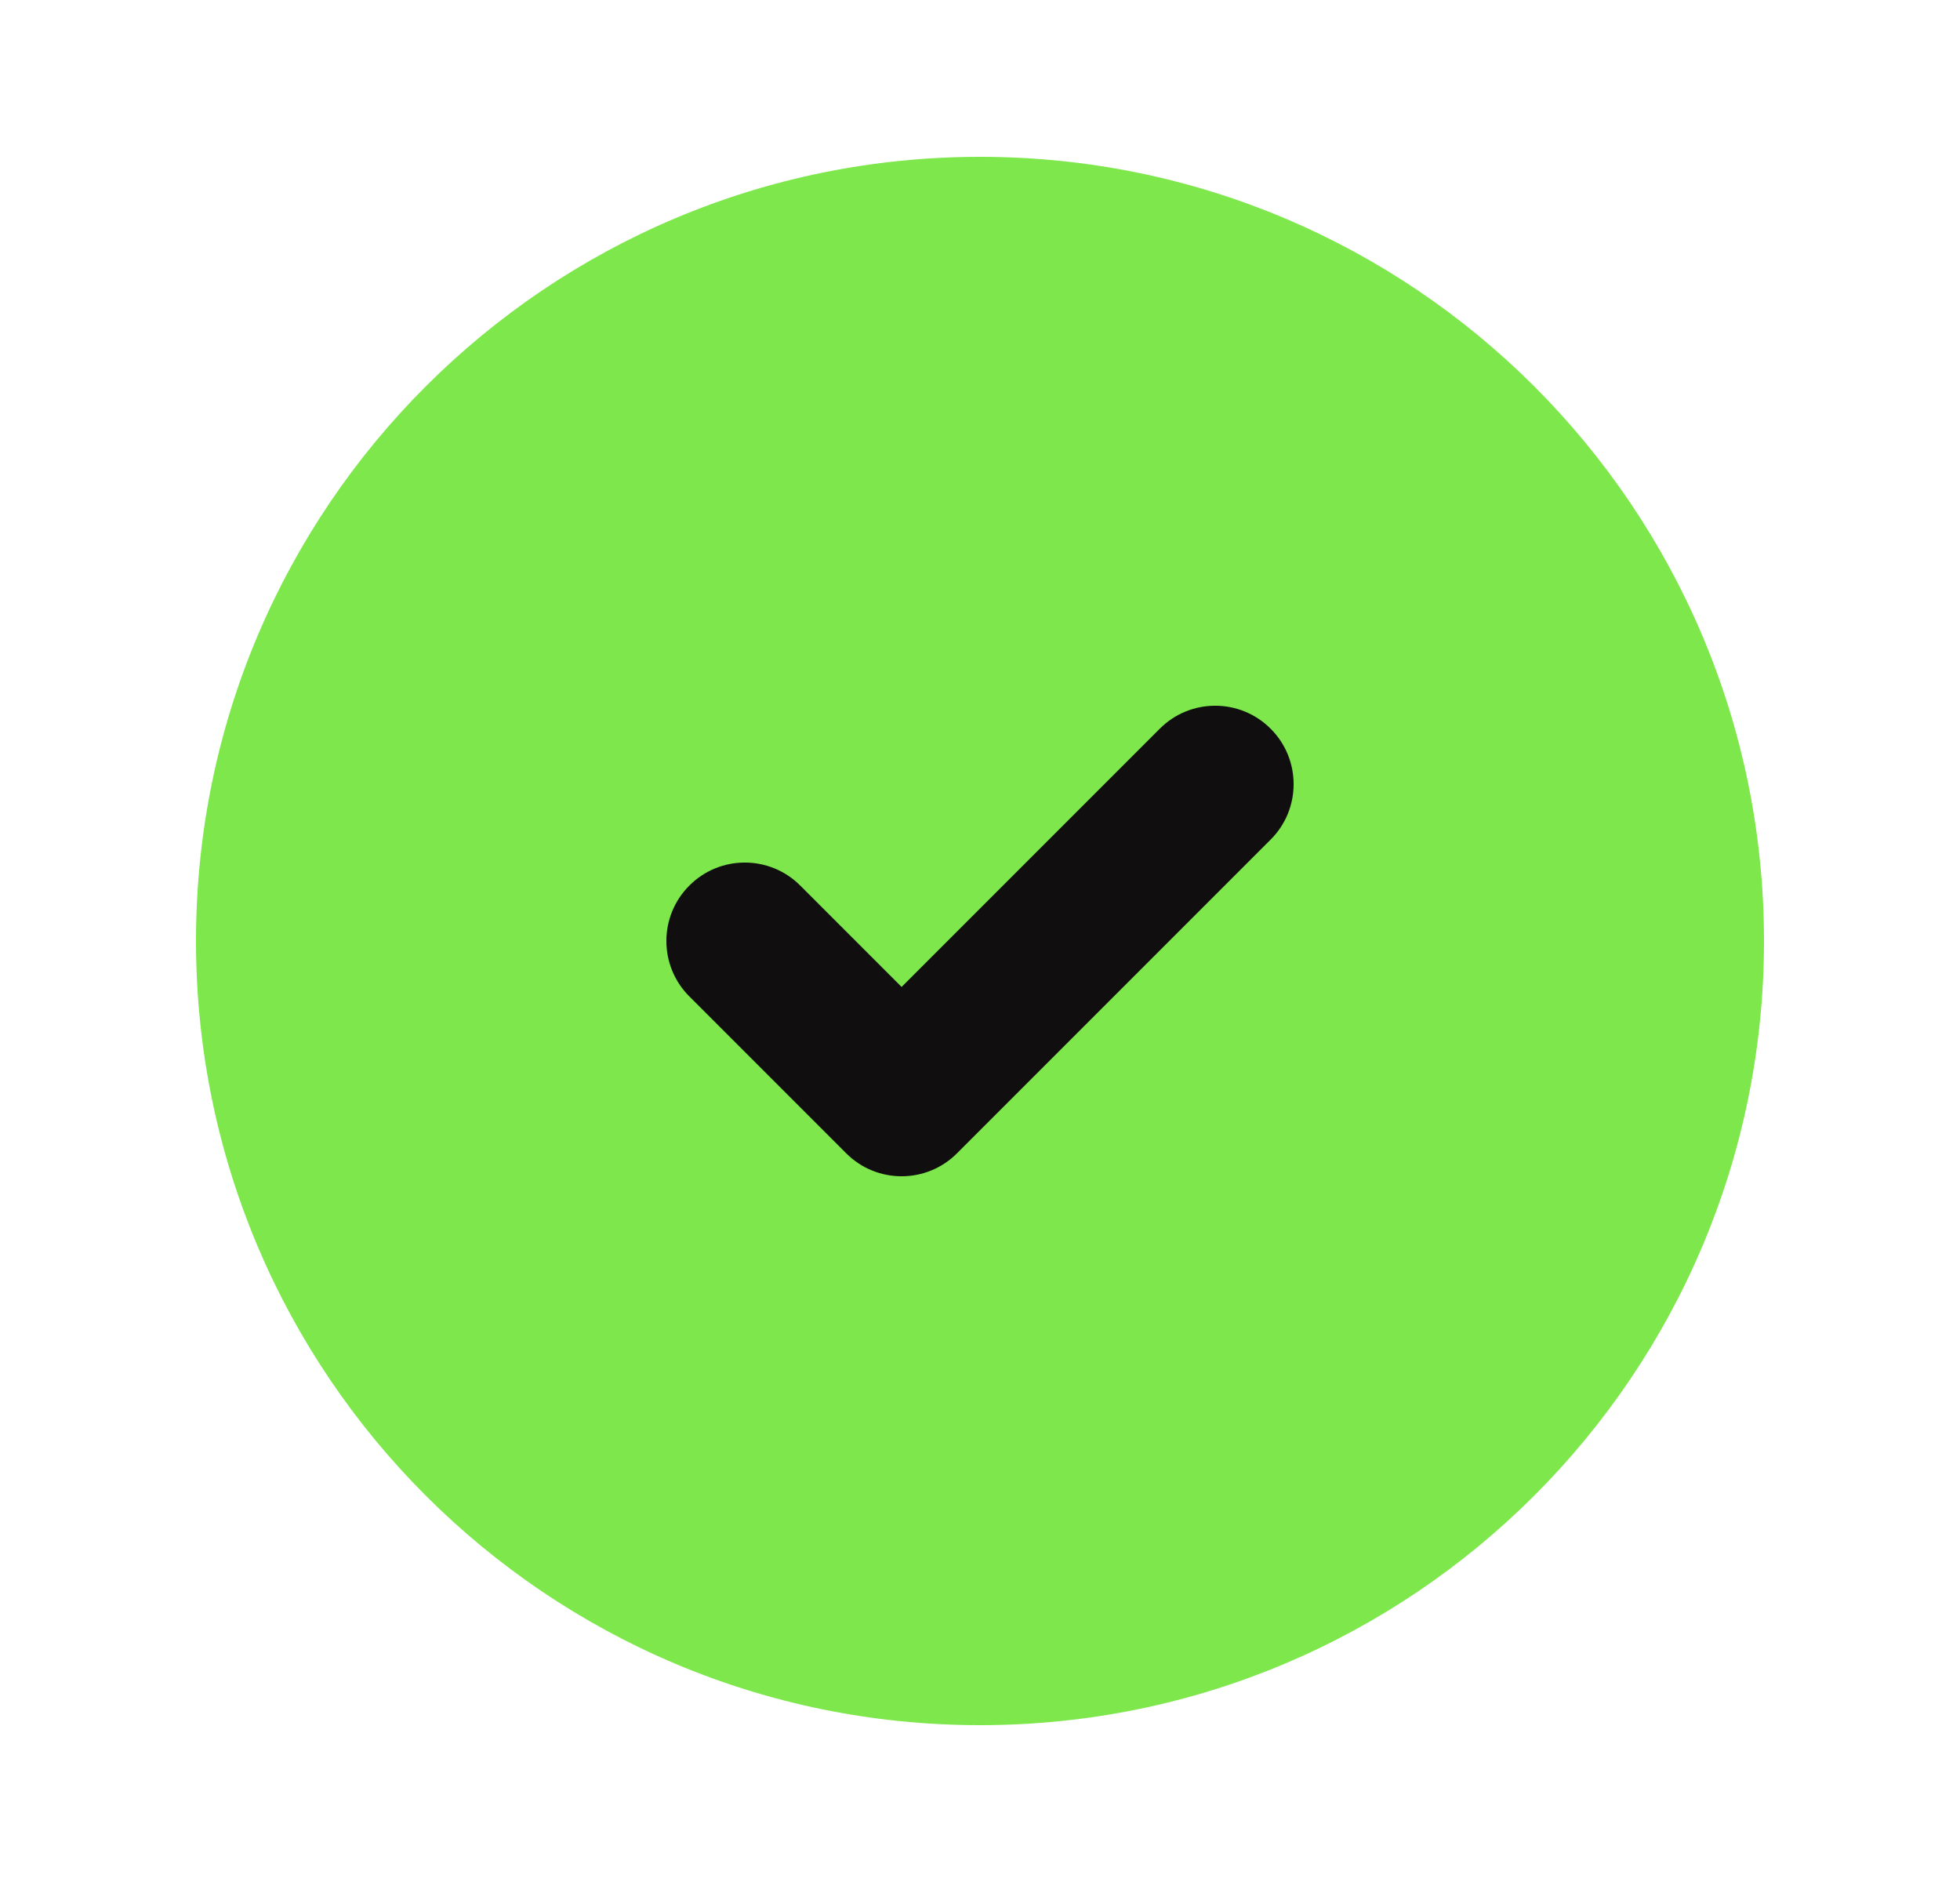 <svg width="25" height="24" viewBox="0 0 25 24" fill="none" xmlns="http://www.w3.org/2000/svg">
<path d="M12.5 2C6.977 2 2.5 6.477 2.5 12C2.5 17.523 6.977 22 12.5 22C18.023 22 22.5 17.523 22.5 12C22.5 6.477 18.023 2 12.5 2Z" fill="#7DE74B"/>
<path fill-rule="evenodd" clip-rule="evenodd" d="M16.207 9.293C16.598 9.683 16.598 10.317 16.207 10.707L12.207 14.707C11.817 15.098 11.183 15.098 10.793 14.707L8.793 12.707C8.402 12.317 8.402 11.683 8.793 11.293C9.183 10.902 9.817 10.902 10.207 11.293L11.5 12.586L14.793 9.293C15.183 8.902 15.817 8.902 16.207 9.293Z" fill="#100E0F"/>
</svg>

